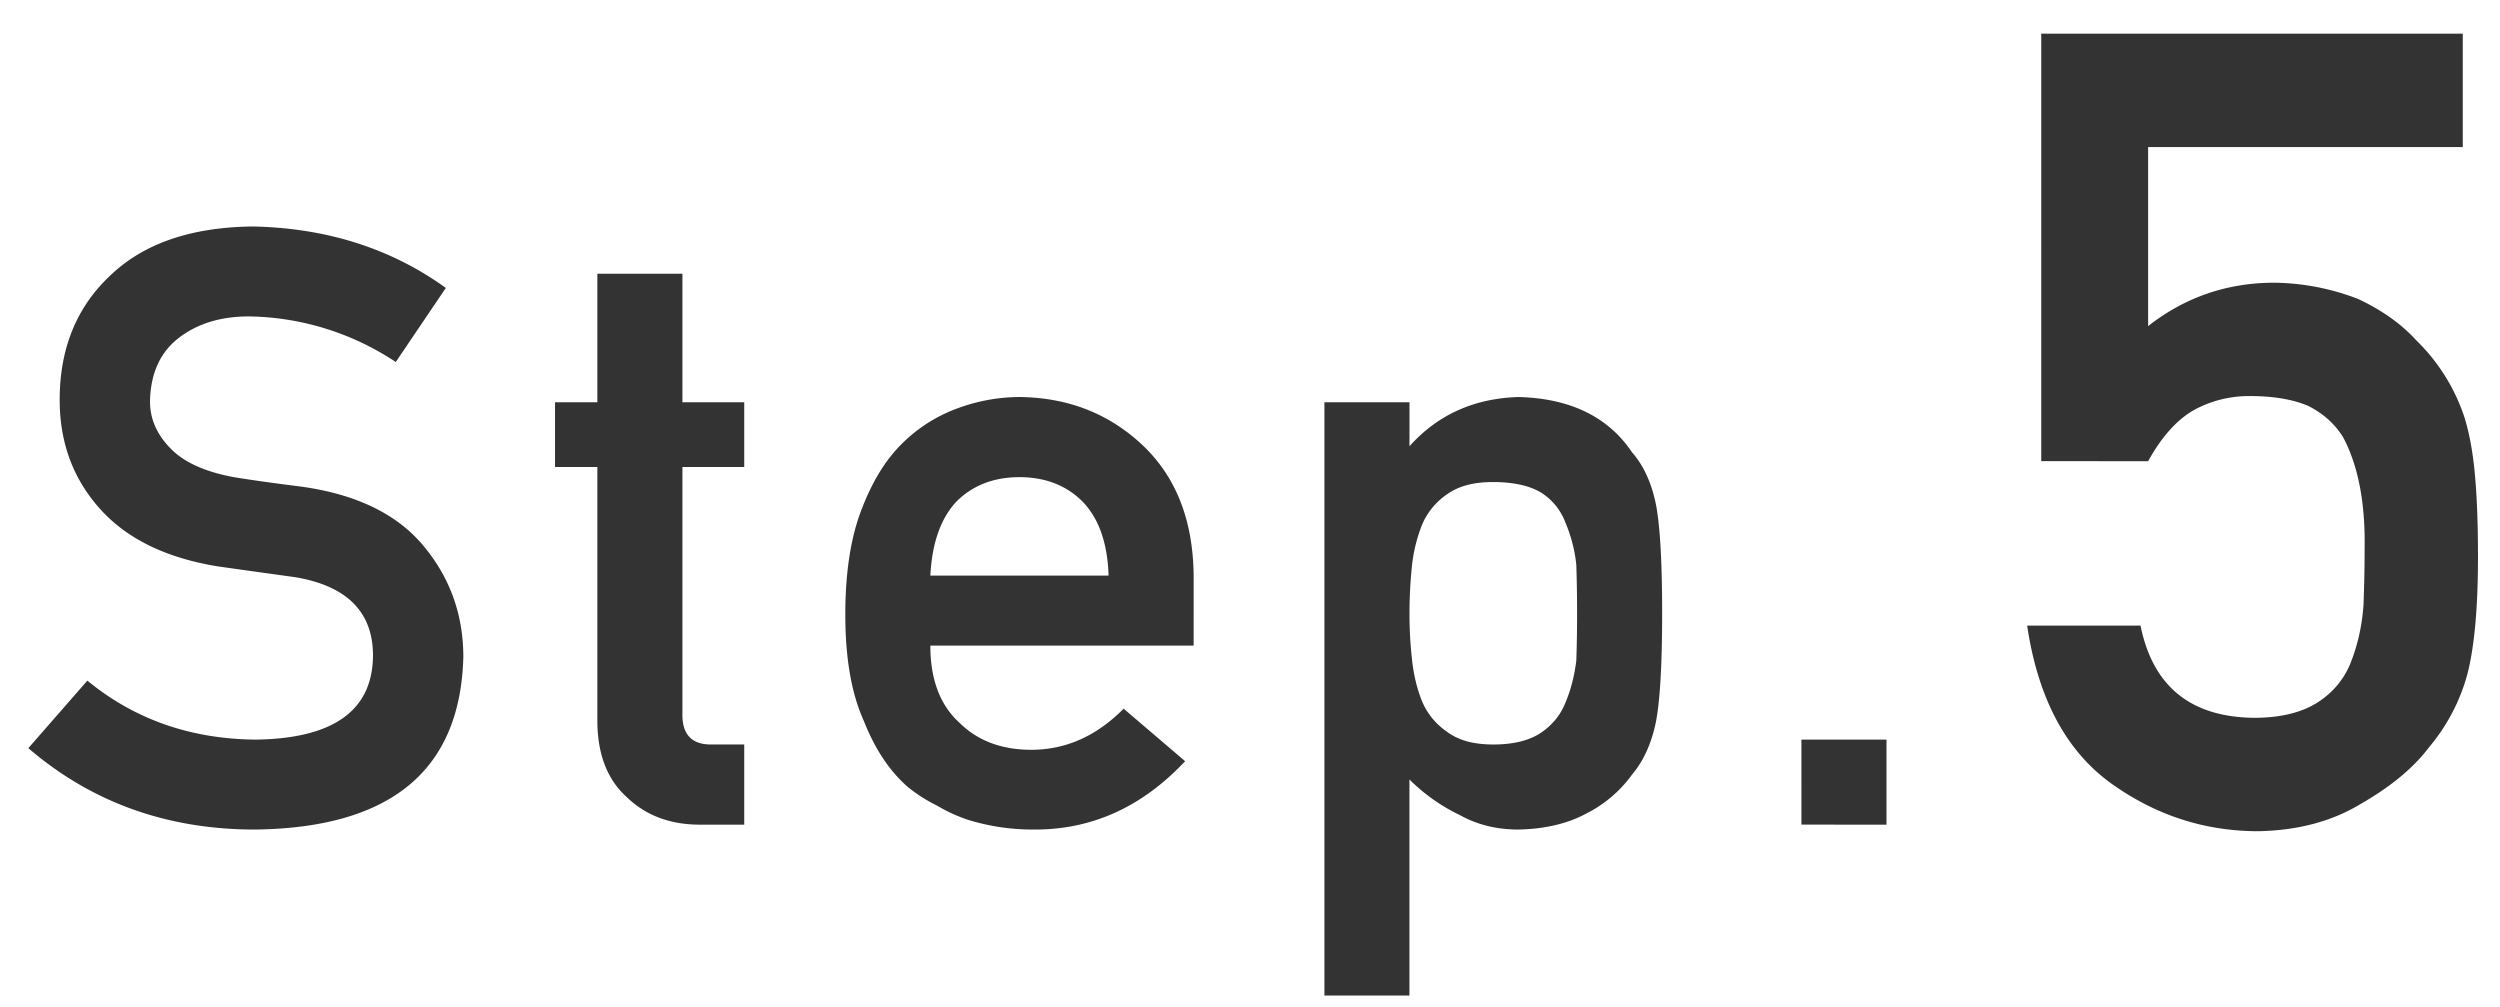 <svg xmlns="http://www.w3.org/2000/svg" width="72" height="29" fill="none"><path fill="#333" d="M2.516 19.602q2.038 1.675 4.851 1.699 3.328-.046 3.375-2.38.024-1.91-2.226-2.296-1.032-.142-2.262-.316-2.203-.364-3.352-1.63-1.183-1.3-1.183-3.163 0-2.24 1.488-3.61 1.441-1.359 4.09-1.383 3.188.07 5.543 1.77l-1.442 2.133a7.83 7.83 0 0 0-4.23-1.313q-1.195 0-1.992.598-.832.621-.856 1.851 0 .74.575 1.336.574.61 1.84.844.703.117 1.921.27 2.403.328 3.551 1.722 1.137 1.371 1.137 3.188-.129 4.898-6 4.969-3.797 0-6.528-2.344zm14.688-8.016V7.883h2.45v3.703h1.78v1.863h-1.78v7.09q-.024.926.866.902h.914v2.309h-1.277q-1.289 0-2.11-.797-.843-.762-.843-2.203v-7.3h-1.219v-1.864zm17.173 7.008h-7.583q0 1.464.844 2.226.785.774 2.063.774 1.488 0 2.66-1.184l1.77 1.512q-1.865 1.992-4.383 1.969a6.3 6.3 0 0 1-1.875-.282 4.6 4.6 0 0 1-.891-.41 4.3 4.3 0 0 1-.855-.55q-.774-.681-1.254-1.899-.528-1.172-.528-3.047 0-1.805.457-3 .458-1.218 1.172-1.922a4.4 4.4 0 0 1 1.63-1.031 5.2 5.2 0 0 1 1.757-.316q2.085.023 3.527 1.37 1.465 1.372 1.489 3.774zm-7.583-2.016h5.133q-.046-1.418-.761-2.144-.704-.692-1.805-.692t-1.805.692q-.69.726-.762 2.144m11.349 12.094V11.586h2.45v1.266q1.218-1.36 3.14-1.418 2.238.059 3.27 1.593.503.575.69 1.512.177.926.177 3.14-.001 2.157-.176 3.094-.188.938-.692 1.536a3.65 3.65 0 0 1-1.324 1.125q-.808.433-1.945.457-.938 0-1.676-.41a5.3 5.3 0 0 1-1.465-1.032v6.223zm4.852-7.23q.867 0 1.37-.329.505-.339.715-.867.235-.55.317-1.219.023-.655.023-1.347 0-.727-.023-1.418a4.2 4.2 0 0 0-.316-1.219 1.73 1.73 0 0 0-.715-.867q-.504-.293-1.371-.293-.82 0-1.301.34a2 2 0 0 0-.739.89 4.5 4.5 0 0 0-.292 1.196q-.07.68-.07 1.37 0 .645.07 1.29.07.68.293 1.23.234.55.738.89.48.352 1.3.352m8.887 2.308V21.3h2.45v2.45zm6.907-10.469V.97h12.14v3.265h-9.062v5.157q1.594-1.25 3.64-1.25a6.9 6.9 0 0 1 2.407.468q1.032.485 1.672 1.188a5.5 5.5 0 0 1 1.375 2.172q.219.672.312 1.64.094.985.094 2.422 0 2.22-.312 3.407a5.5 5.5 0 0 1-1.094 2.078q-.672.89-1.953 1.625-1.25.765-2.969.797-2.313 0-4.234-1.375-1.954-1.407-2.422-4.547h3.265q.532 2.625 3.266 2.656 1.171 0 1.875-.469.671-.453.938-1.187.281-.735.343-1.594.032-.845.032-1.64.03-1.954-.61-3.173-.344-.578-1.015-.921-.672-.282-1.672-.282a3.3 3.3 0 0 0-1.625.406q-.734.422-1.313 1.47z"/></svg>